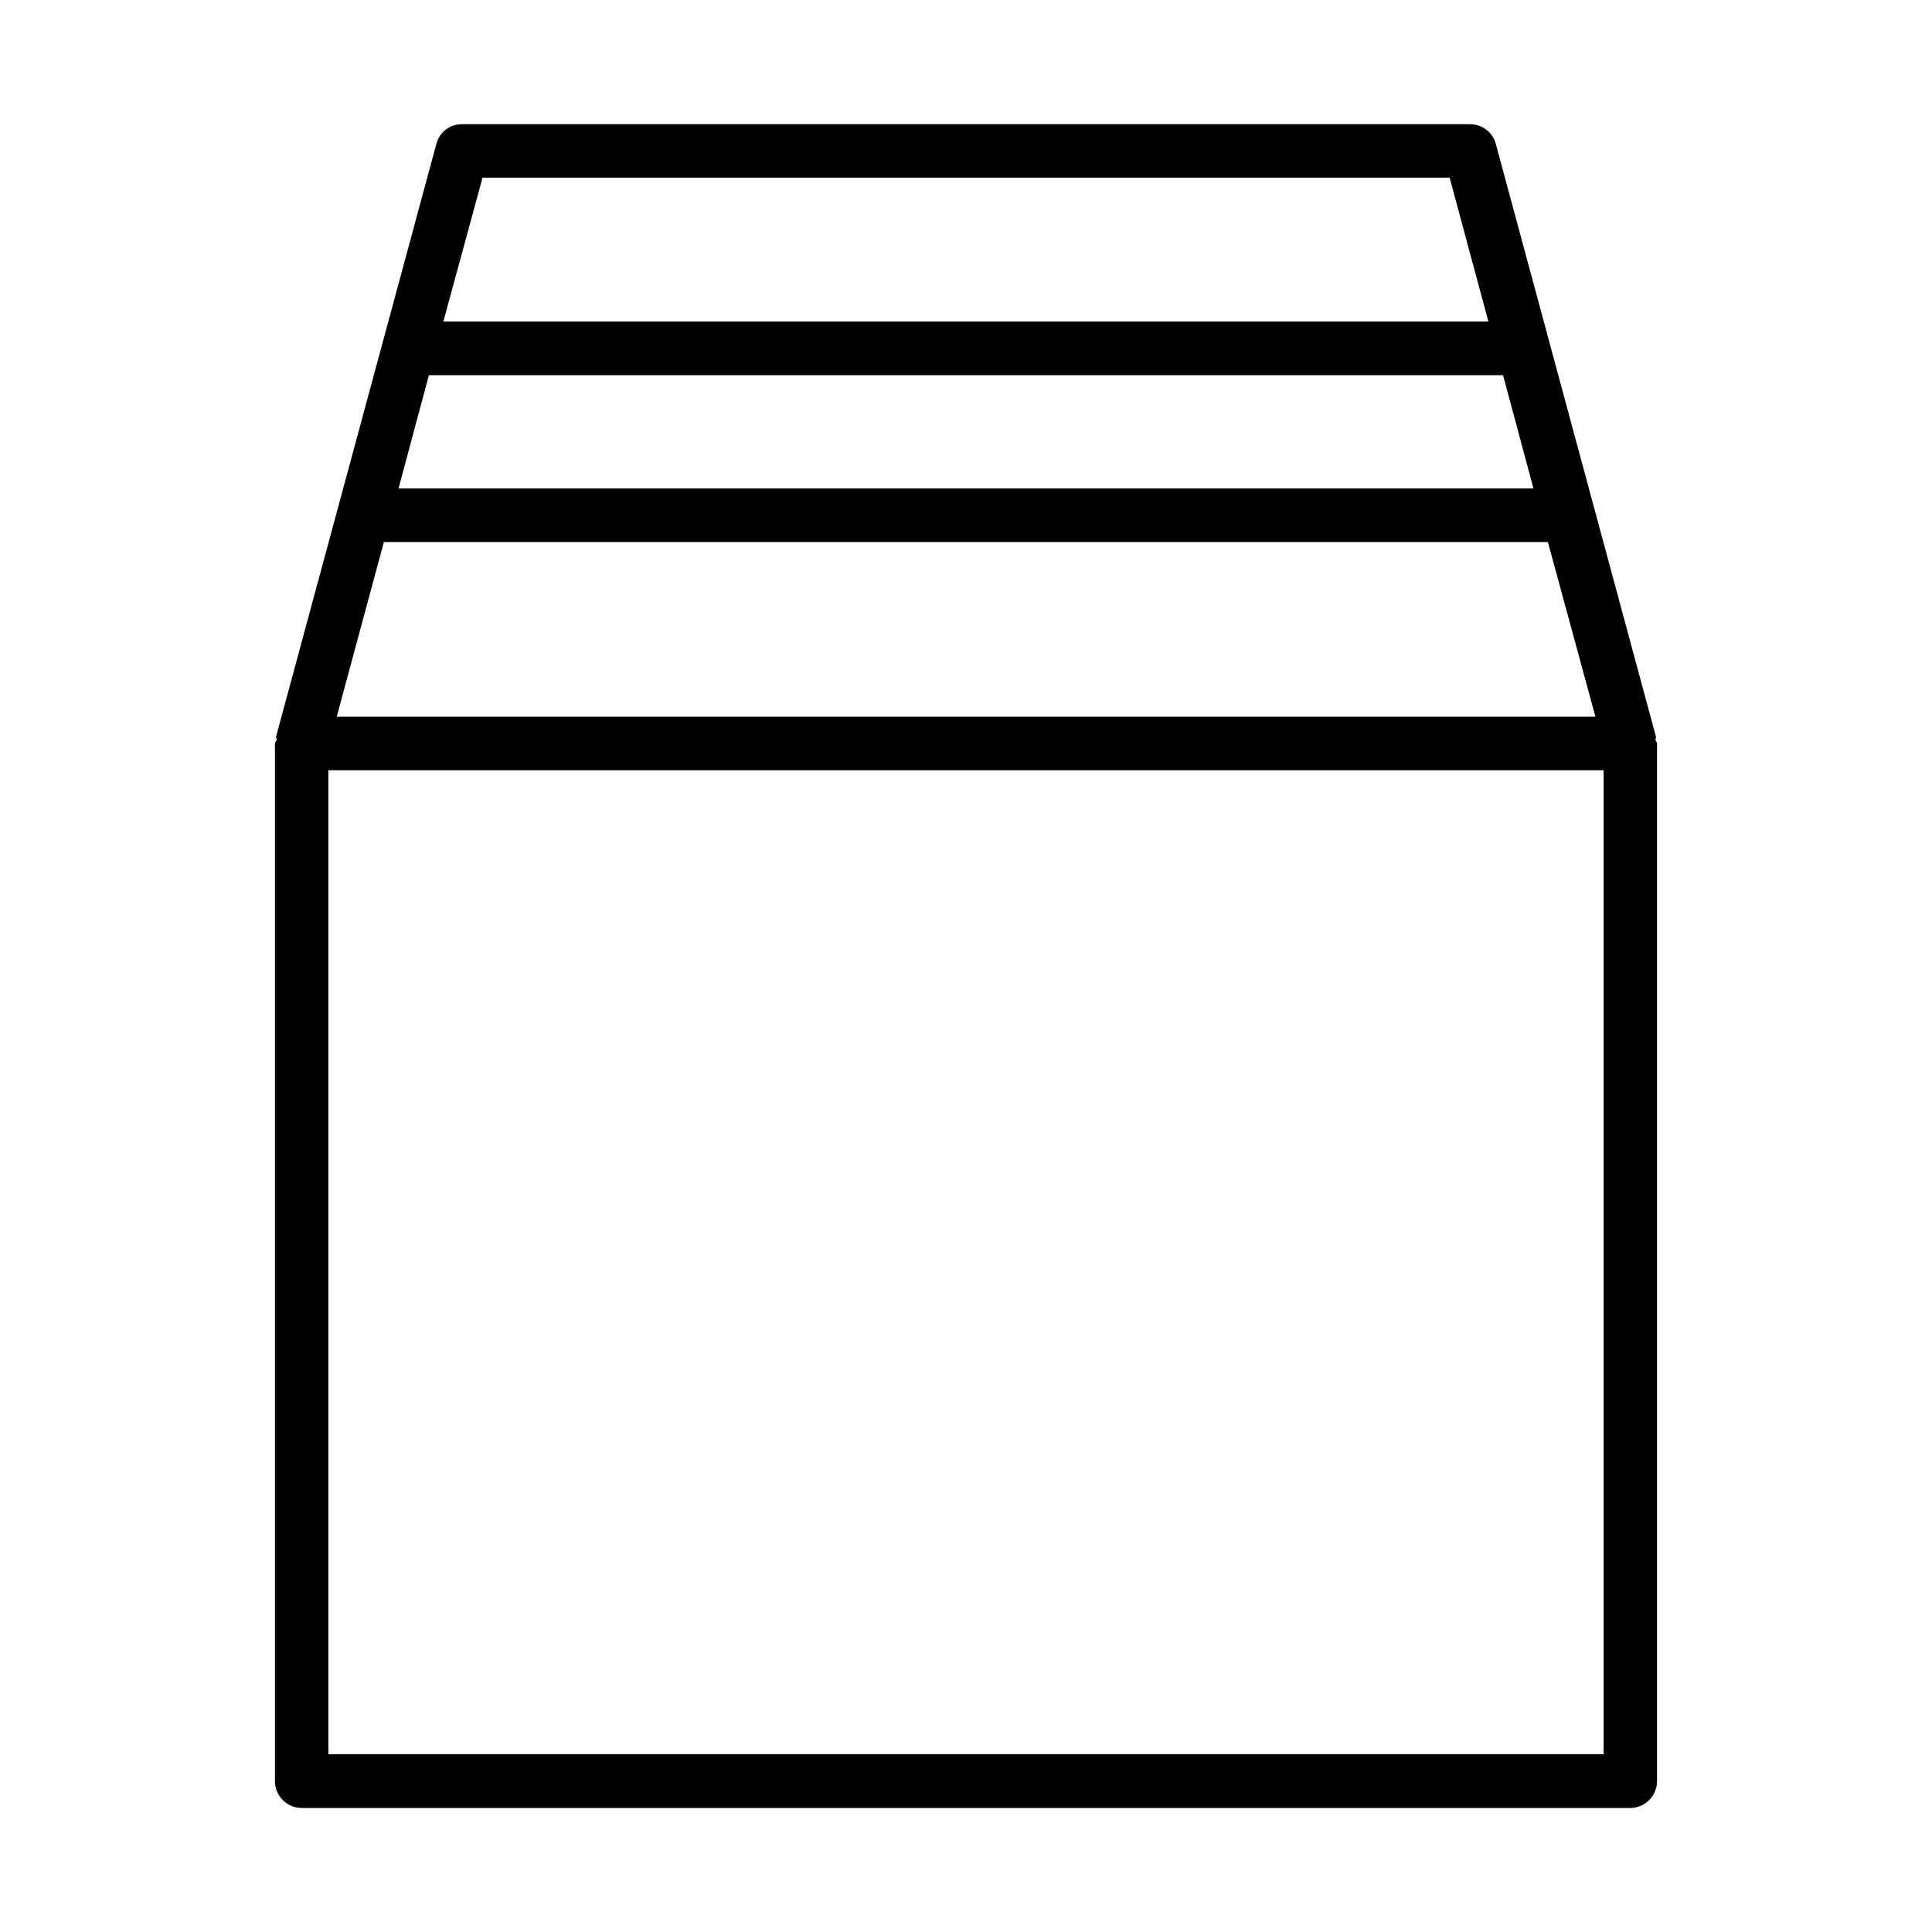 <?xml version="1.0" encoding="UTF-8"?>
<!-- Uploaded to: ICON Repo, www.svgrepo.com, Generator: ICON Repo Mixer Tools -->
<svg fill="#000000" width="800px" height="800px" version="1.1" viewBox="144 144 512 512" xmlns="http://www.w3.org/2000/svg">
 <path d="m582.73 340.05c-0.051-0.305 0.203-0.605 0.102-0.859l-42.422-157.04c-0.805-3.125-3.68-5.242-6.902-5.242h-267.07c-3.223 0-5.996 2.117-6.801 5.238l-42.469 157.04c-0.102 0.254 0.199 0.555 0.148 0.859-0.051 0.352-0.453 0.602-0.453 1.008v274.93c0 3.981 3.223 7.152 7.106 7.152h352.06c3.879 0 7.106-3.176 7.106-7.152l-0.004-274.93c0-0.457-0.402-0.656-0.402-1.008zm-325.06-96.633h284.65l8.062 30.027h-300.77zm14.207-52.344h256.29l10.277 38.137h-276.95zm-26.148 96.578h308.48l12.594 46.301h-333.57zm323.25 321.23h-337.96v-260.77h337.96z"/>
</svg>
